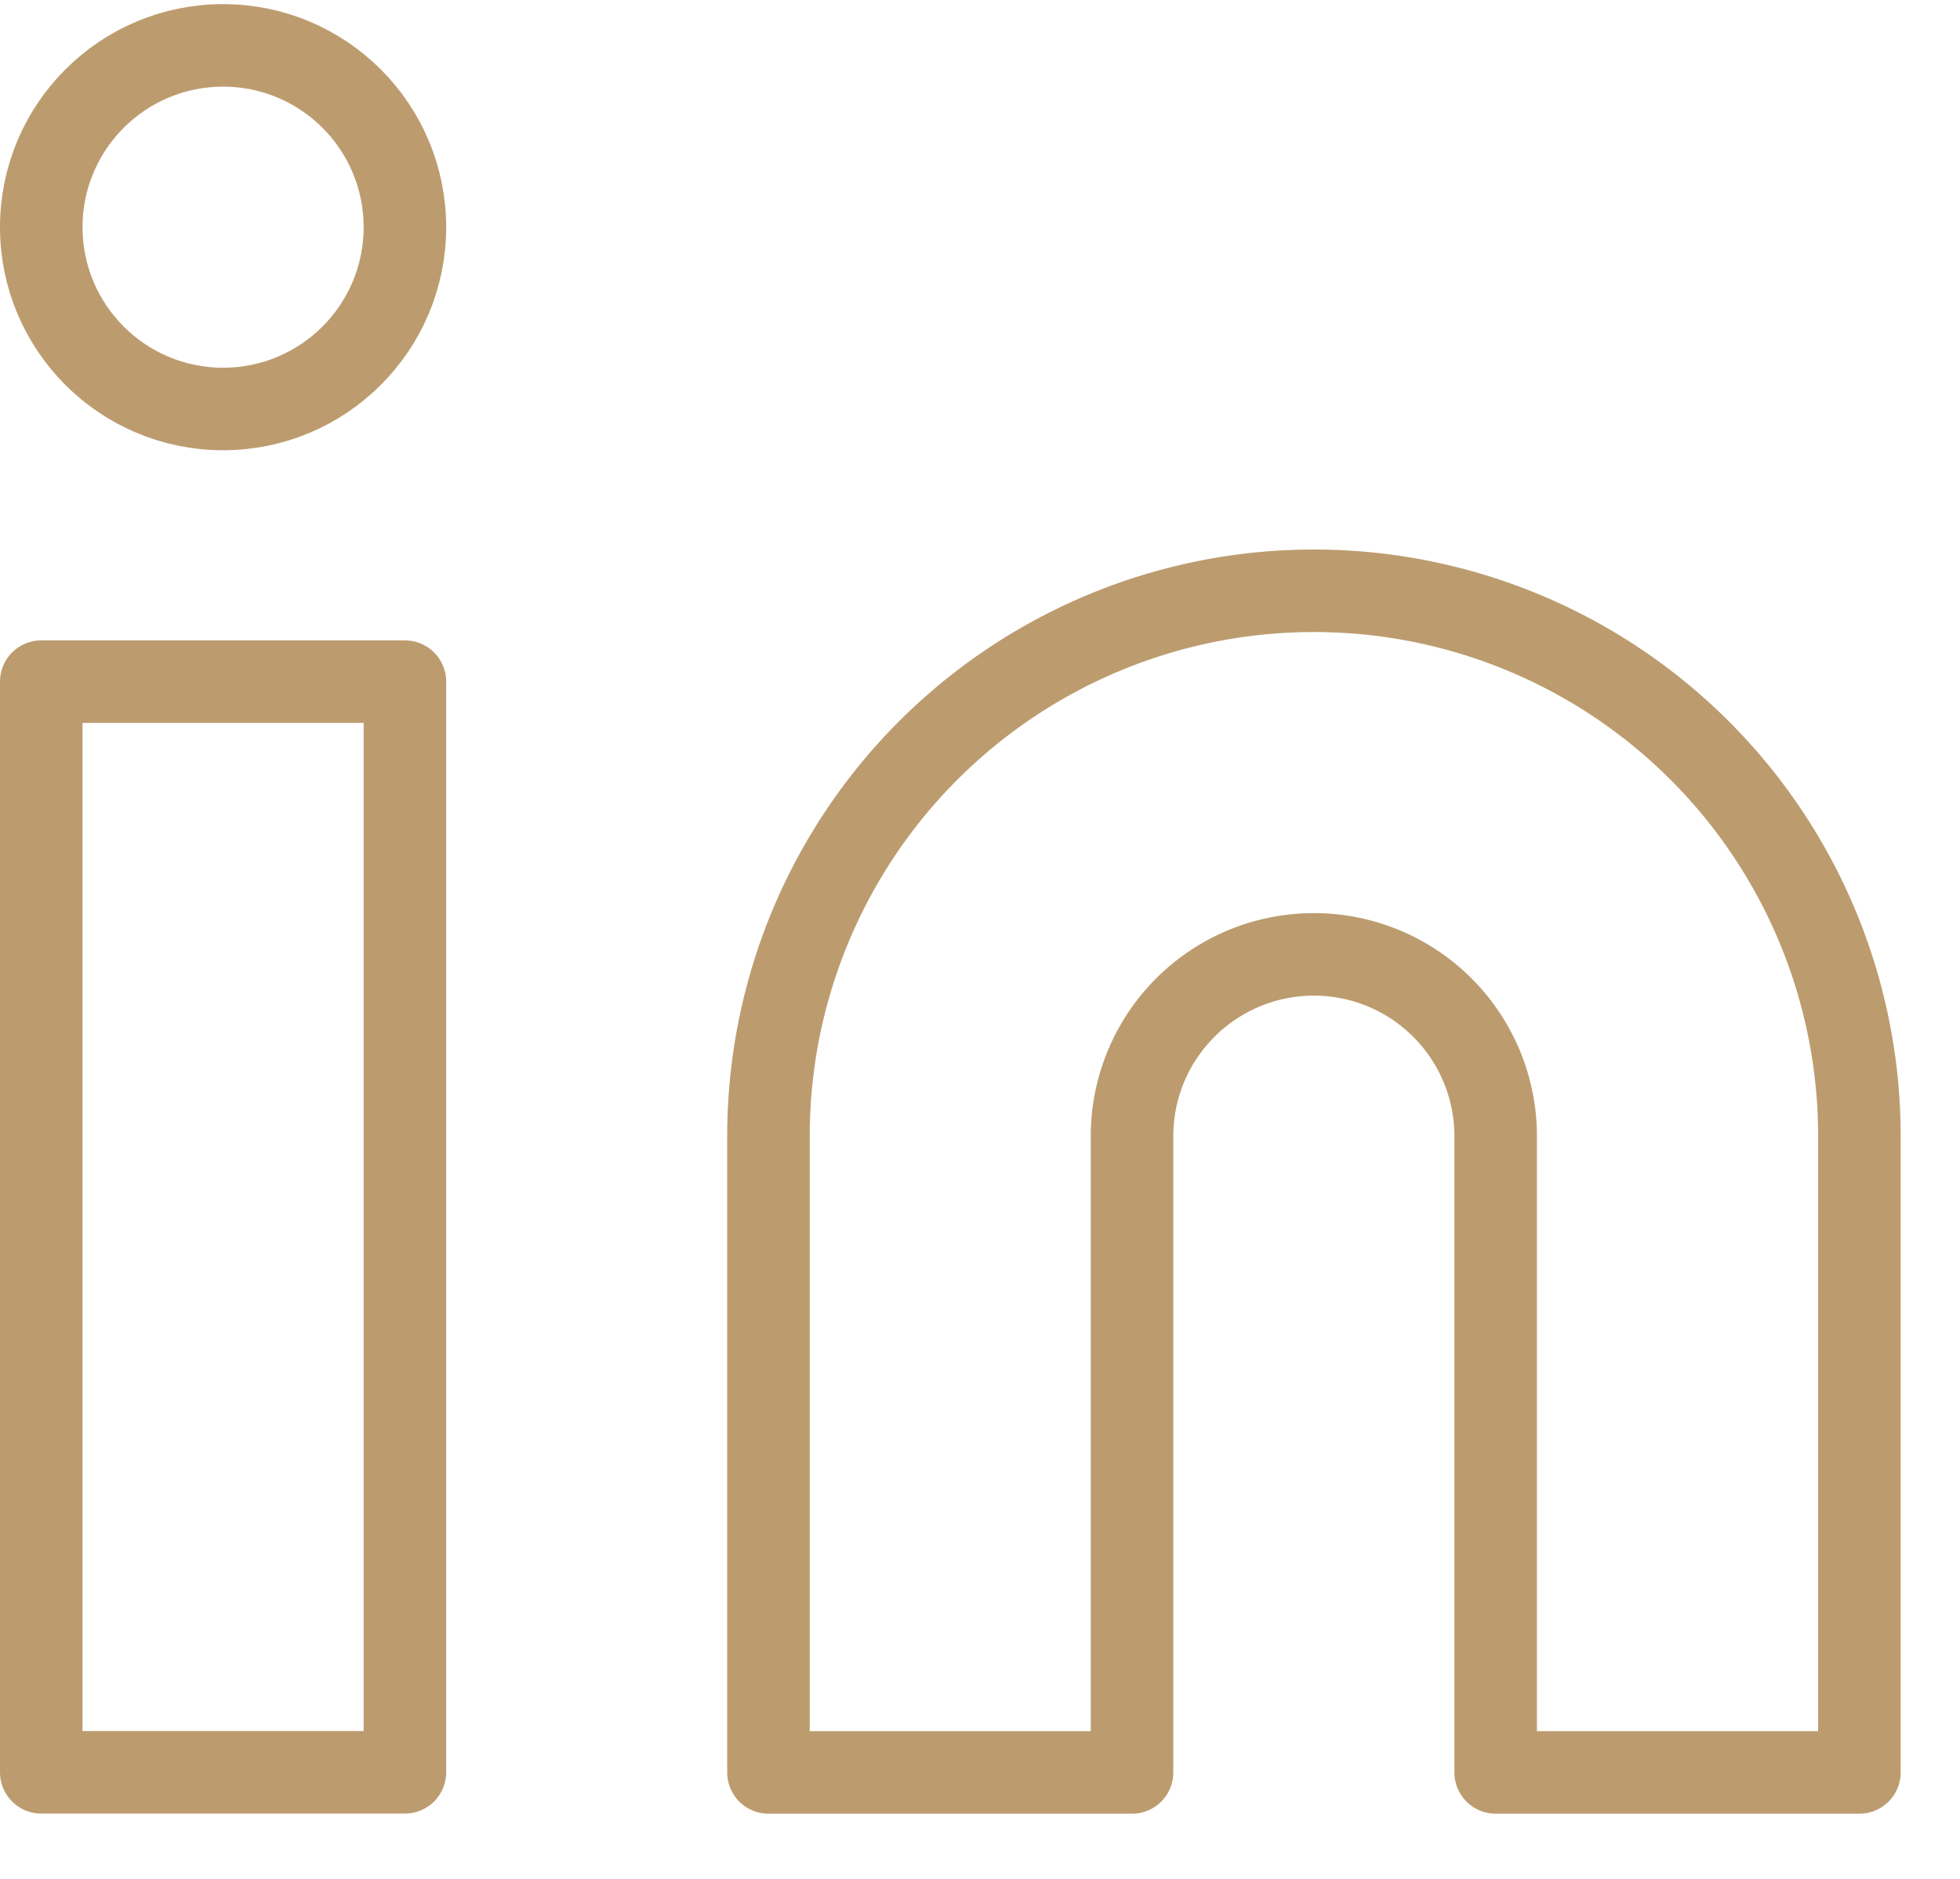     <svg xmlns="http://www.w3.org/2000/svg" width="23.748" height="22.769" viewBox="0 0 22.748 22.769">
      <g id="Area_ICON:feather_linkedin_SIZE:MEDIUM_STATE:DEFAULT_STYLE:STYLE3_" data-name="Area [ICON:feather/linkedin][SIZE:MEDIUM][STATE:DEFAULT][STYLE:STYLE3]" transform="translate(0.016)" fill="rgba(253,73,198,0.35)" stroke="#bc9c6f" stroke-width="1" opacity="0">
        <rect width="22" height="22" stroke="none"/>
        <rect x="0.5" y="0.5" width="21" height="21" fill="none"/>
      </g>
      <g id="Icon" transform="translate(0 0.55)">
        <path id="ad2010fd-56d6-4b7c-965c-48450da29b08" d="M16.609,8a6.608,6.608,0,0,1,6.609,6.609v7.71H18.811v-7.71a2.2,2.2,0,1,0-4.406,0v7.71H10v-7.71A6.608,6.608,0,0,1,16.609,8Z" transform="translate(-1.189 -1.391)" fill="none" stroke="#bc9c6f" stroke-linecap="round" stroke-linejoin="round" stroke-width="1"/>
        <rect id="_63560bed-251b-46f3-92af-fdbfa41f8c56" data-name="63560bed-251b-46f3-92af-fdbfa41f8c56" width="4.406" height="13.217" transform="translate(0 7.71)" fill="none" stroke="#bc9c6f" stroke-linecap="round" stroke-linejoin="round" stroke-width="1"/>
        <circle id="_3b4d64eb-38ac-4681-98b8-9b0245363c20" data-name="3b4d64eb-38ac-4681-98b8-9b0245363c20" cx="2.203" cy="2.203" r="2.203" transform="translate(0)" fill="none" stroke="#bc9c6f" stroke-linecap="round" stroke-linejoin="round" stroke-width="1"/>
      </g>
    </svg>